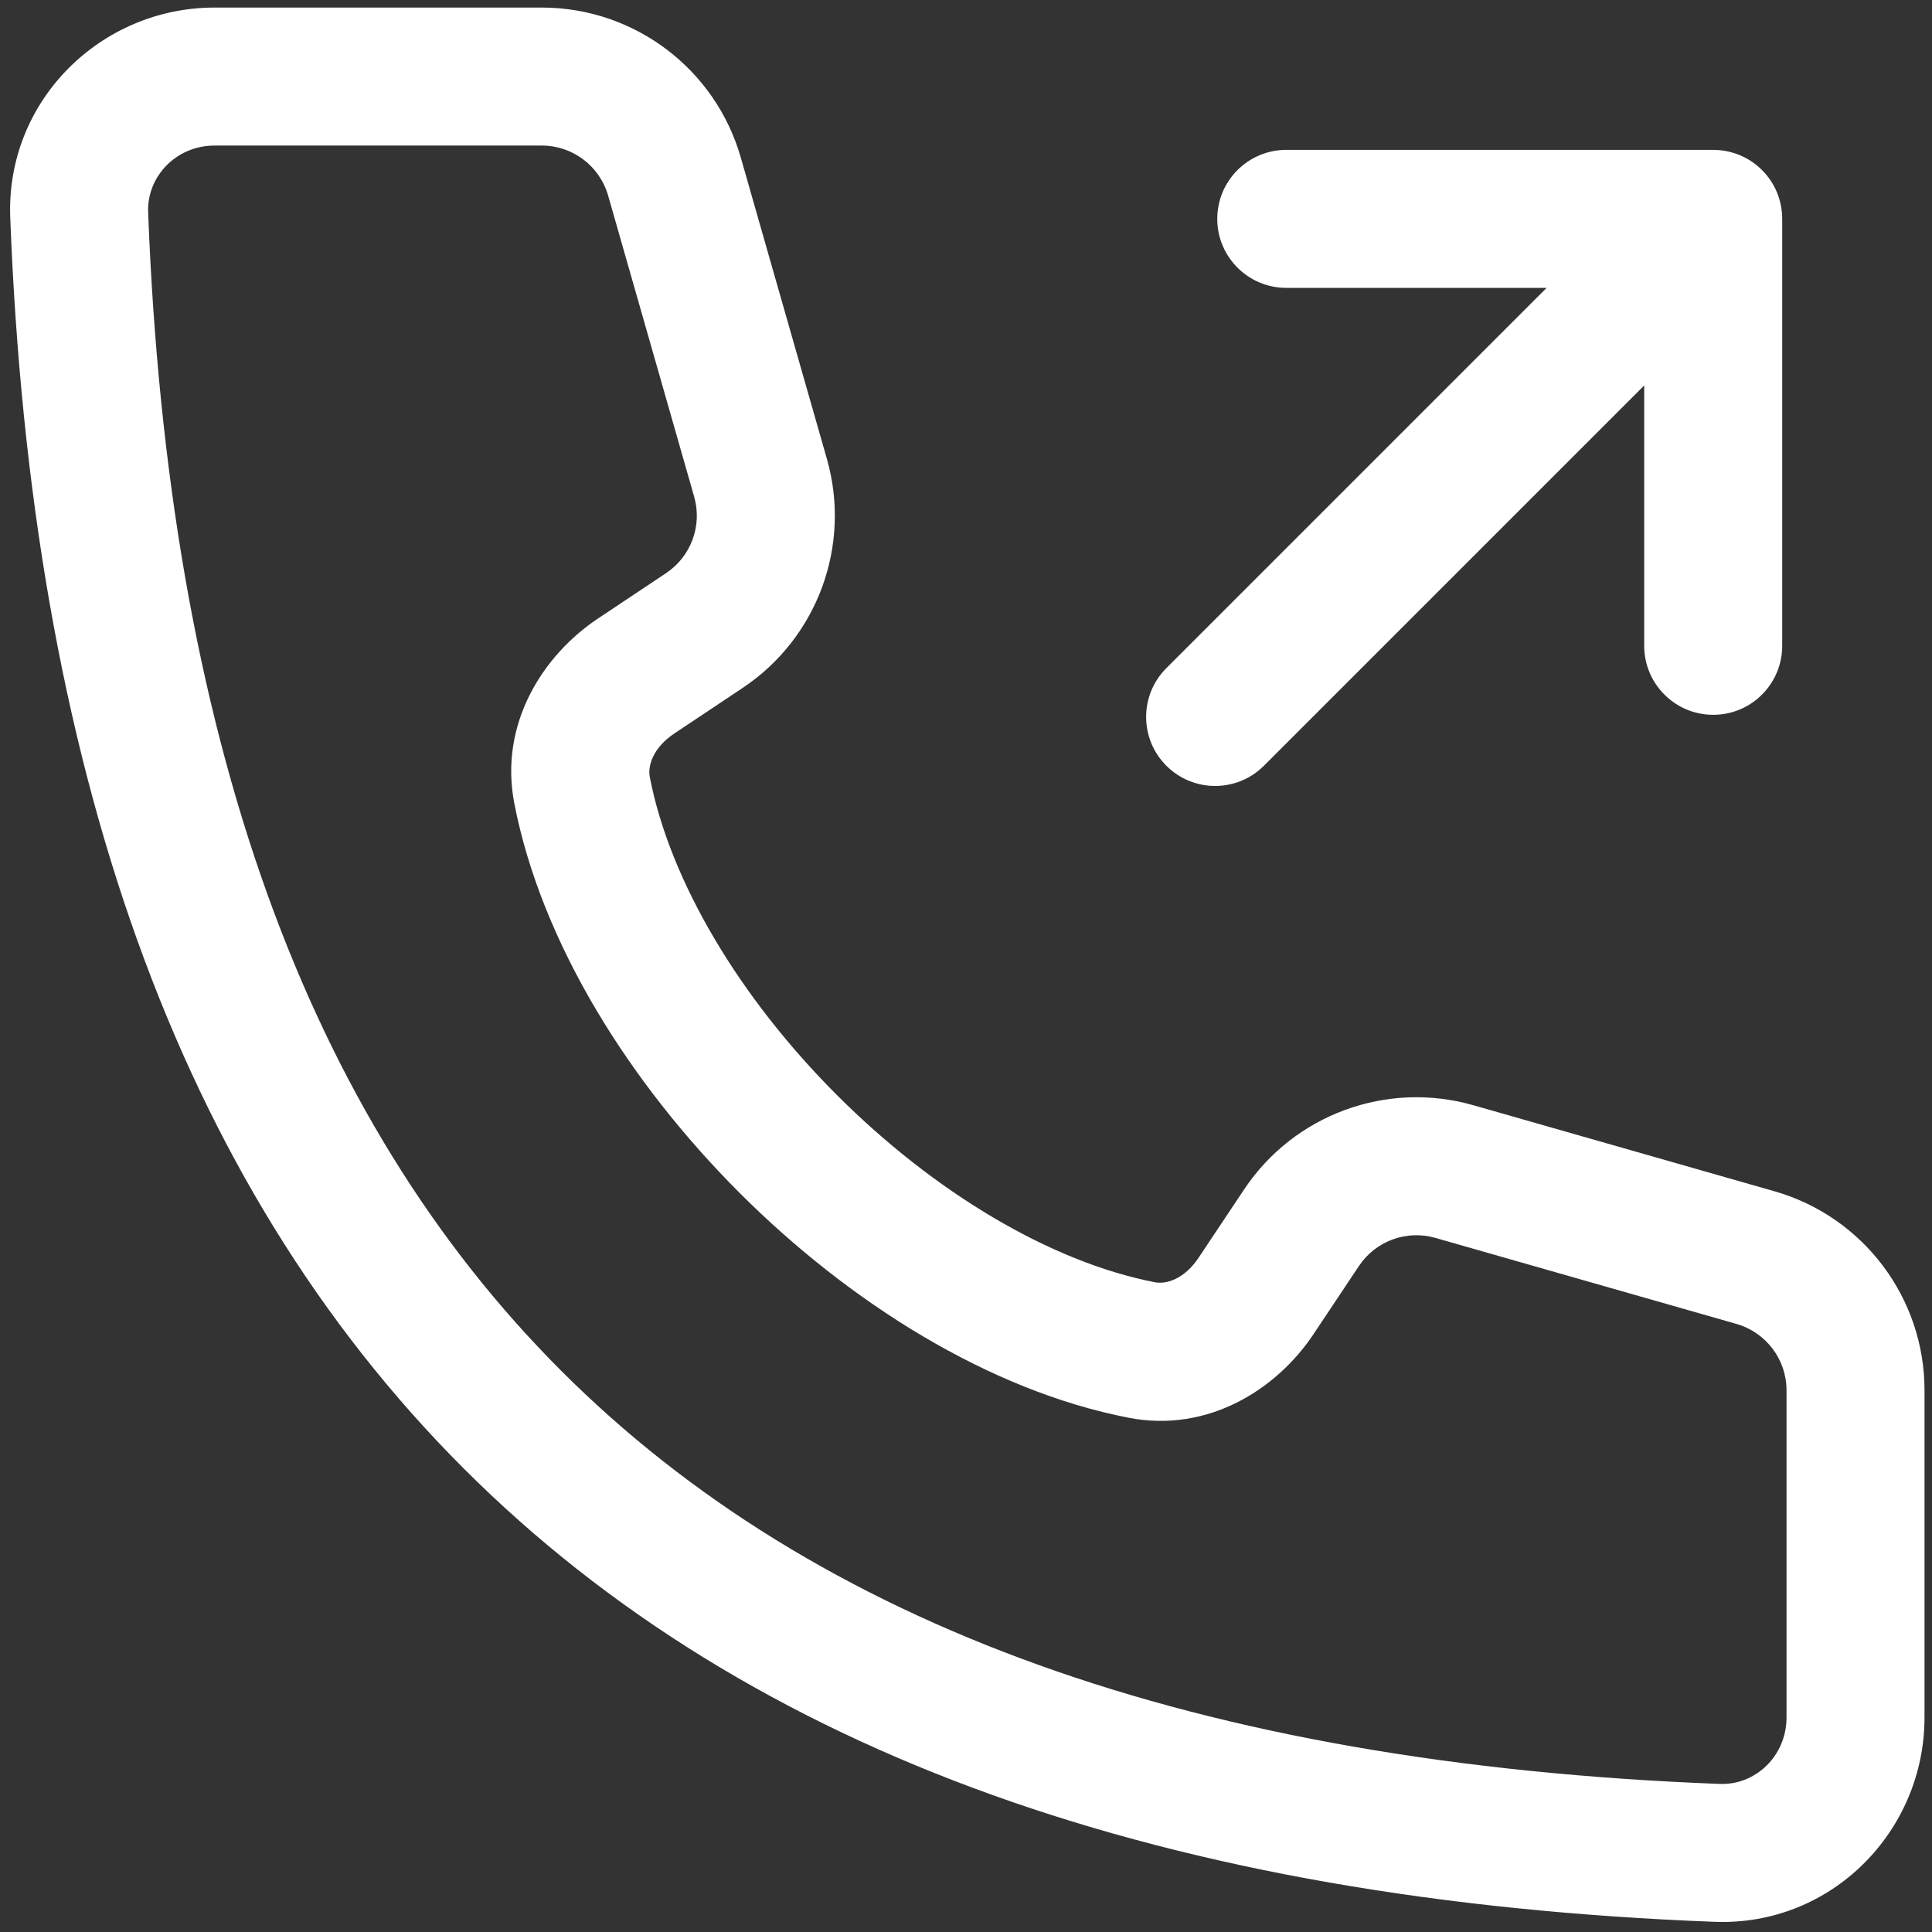 <svg width="56" height="56" viewBox="0 0 56 56" fill="none" xmlns="http://www.w3.org/2000/svg">
<rect x="0" y="0" width="56" height="56" fill="#333333" stroke="none"/>
<path fill-rule="evenodd" clip-rule="evenodd" d="M6.221 4.219C5.101 4.219 4.255 5.122 4.294 6.151C4.877 21.359 8.903 32.37 16.268 39.734C23.633 47.099 34.643 51.125 49.851 51.708C50.88 51.747 51.783 50.901 51.783 49.781V40.298C51.783 39.406 51.191 38.621 50.333 38.375L41.604 35.881C40.768 35.642 39.873 35.971 39.39 36.695L38.072 38.672C37.008 40.269 35.018 41.542 32.714 41.094C28.67 40.309 24.617 37.756 21.432 34.571C18.247 31.385 15.693 27.332 14.908 23.288C14.46 20.984 15.734 18.994 17.33 17.93L19.307 16.612C20.031 16.129 20.36 15.235 20.121 14.398L17.627 5.669C17.381 4.811 16.597 4.219 15.704 4.219H6.221ZM0.297 6.304C0.168 2.918 2.923 0.219 6.221 0.219H15.704C18.383 0.219 20.737 1.995 21.473 4.57L23.967 13.299C24.684 15.808 23.697 18.493 21.526 19.94L19.549 21.258C18.92 21.677 18.772 22.204 18.835 22.526C19.423 25.555 21.445 28.927 24.26 31.742C27.075 34.557 30.447 36.579 33.477 37.167C33.798 37.23 34.325 37.082 34.744 36.453L36.062 34.476C37.509 32.305 40.194 31.319 42.703 32.035L51.432 34.529C54.008 35.265 55.783 37.62 55.783 40.298V49.781C55.783 53.079 53.084 55.834 49.698 55.705C33.902 55.1 21.766 50.889 13.439 42.563C5.113 34.236 0.902 22.1 0.297 6.304Z" fill="white"/>
<path fill-rule="evenodd" clip-rule="evenodd" d="M35.283 6.344C35.283 5.239 36.179 4.344 37.283 4.344H49.658V4.344C49.929 4.344 50.188 4.398 50.424 4.496C50.657 4.592 50.876 4.734 51.066 4.923C51.07 4.927 51.075 4.932 51.079 4.936C51.463 5.323 51.656 5.829 51.658 6.335C51.658 6.338 51.658 6.341 51.658 6.344V18.719C51.658 19.823 50.763 20.719 49.658 20.719C48.554 20.719 47.658 19.823 47.658 18.719V11.172L36.635 22.195C35.854 22.977 34.588 22.977 33.807 22.195C33.026 21.414 33.026 20.148 33.807 19.367L44.83 8.344H37.283C36.179 8.344 35.283 7.448 35.283 6.344Z" fill="white"/>
</svg>
